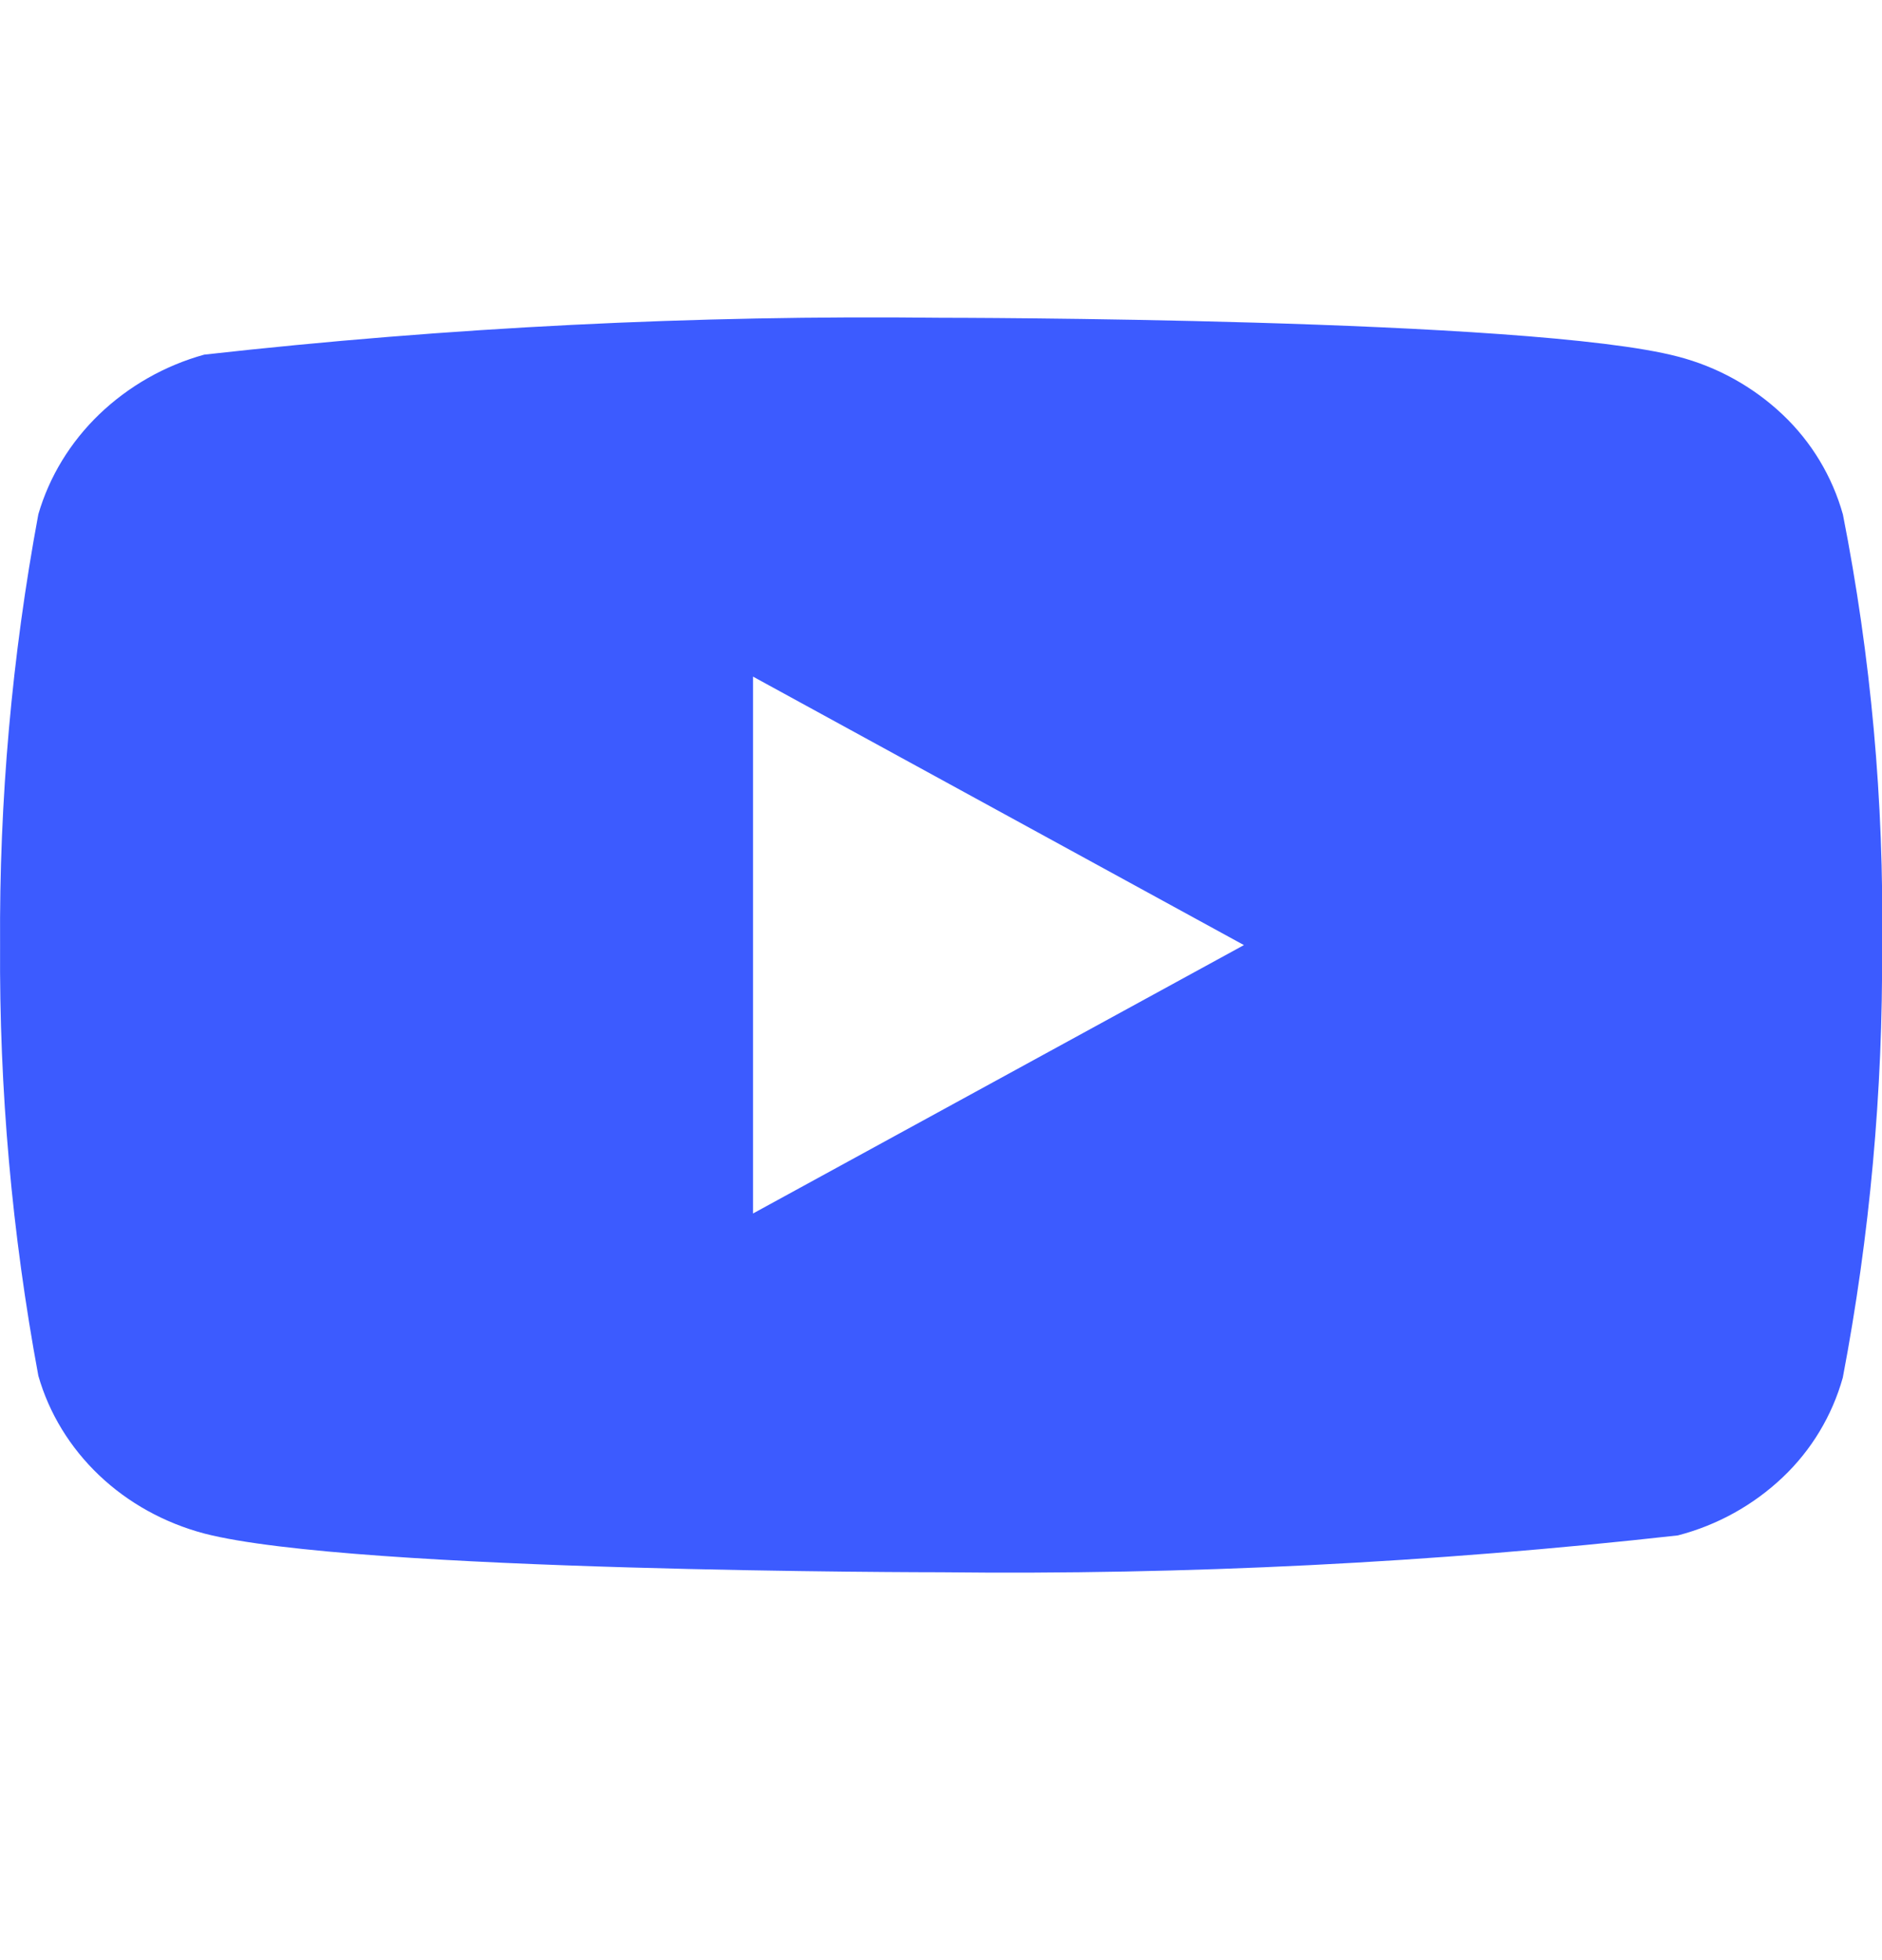 <svg width="24" height="25" viewBox="0 0 24 25" fill="none" xmlns="http://www.w3.org/2000/svg">
<g clip-path="url(#clip0_2092_4550)">
<path d="M23.501 6.56C23.365 6.075 23.1 5.636 22.735 5.29C22.359 4.933 21.898 4.678 21.397 4.548C19.519 4.053 11.995 4.053 11.995 4.053C8.858 4.017 5.722 4.174 2.605 4.523C2.103 4.662 1.643 4.923 1.267 5.283C0.897 5.639 0.629 6.078 0.489 6.559C0.152 8.371 -0.011 10.21 0.001 12.053C-0.011 13.894 0.152 15.733 0.489 17.547C0.626 18.026 0.893 18.463 1.264 18.816C1.635 19.169 2.097 19.424 2.605 19.559C4.508 20.053 11.995 20.053 11.995 20.053C15.135 20.089 18.275 19.932 21.397 19.583C21.898 19.453 22.359 19.198 22.735 18.841C23.1 18.495 23.364 18.056 23.5 17.571C23.845 15.76 24.012 13.919 24.001 12.076C24.027 10.225 23.859 8.376 23.501 6.559V6.56ZM9.603 15.477V8.63L15.863 12.054L9.603 15.477Z" fill="#3C5BFF"/>
</g>
<defs>
<clipPath id="clip0_2092_4550">
<rect width="24" height="24" fill="white" transform="translate(0 0.053)"/>
</clipPath>
</defs>
</svg>
